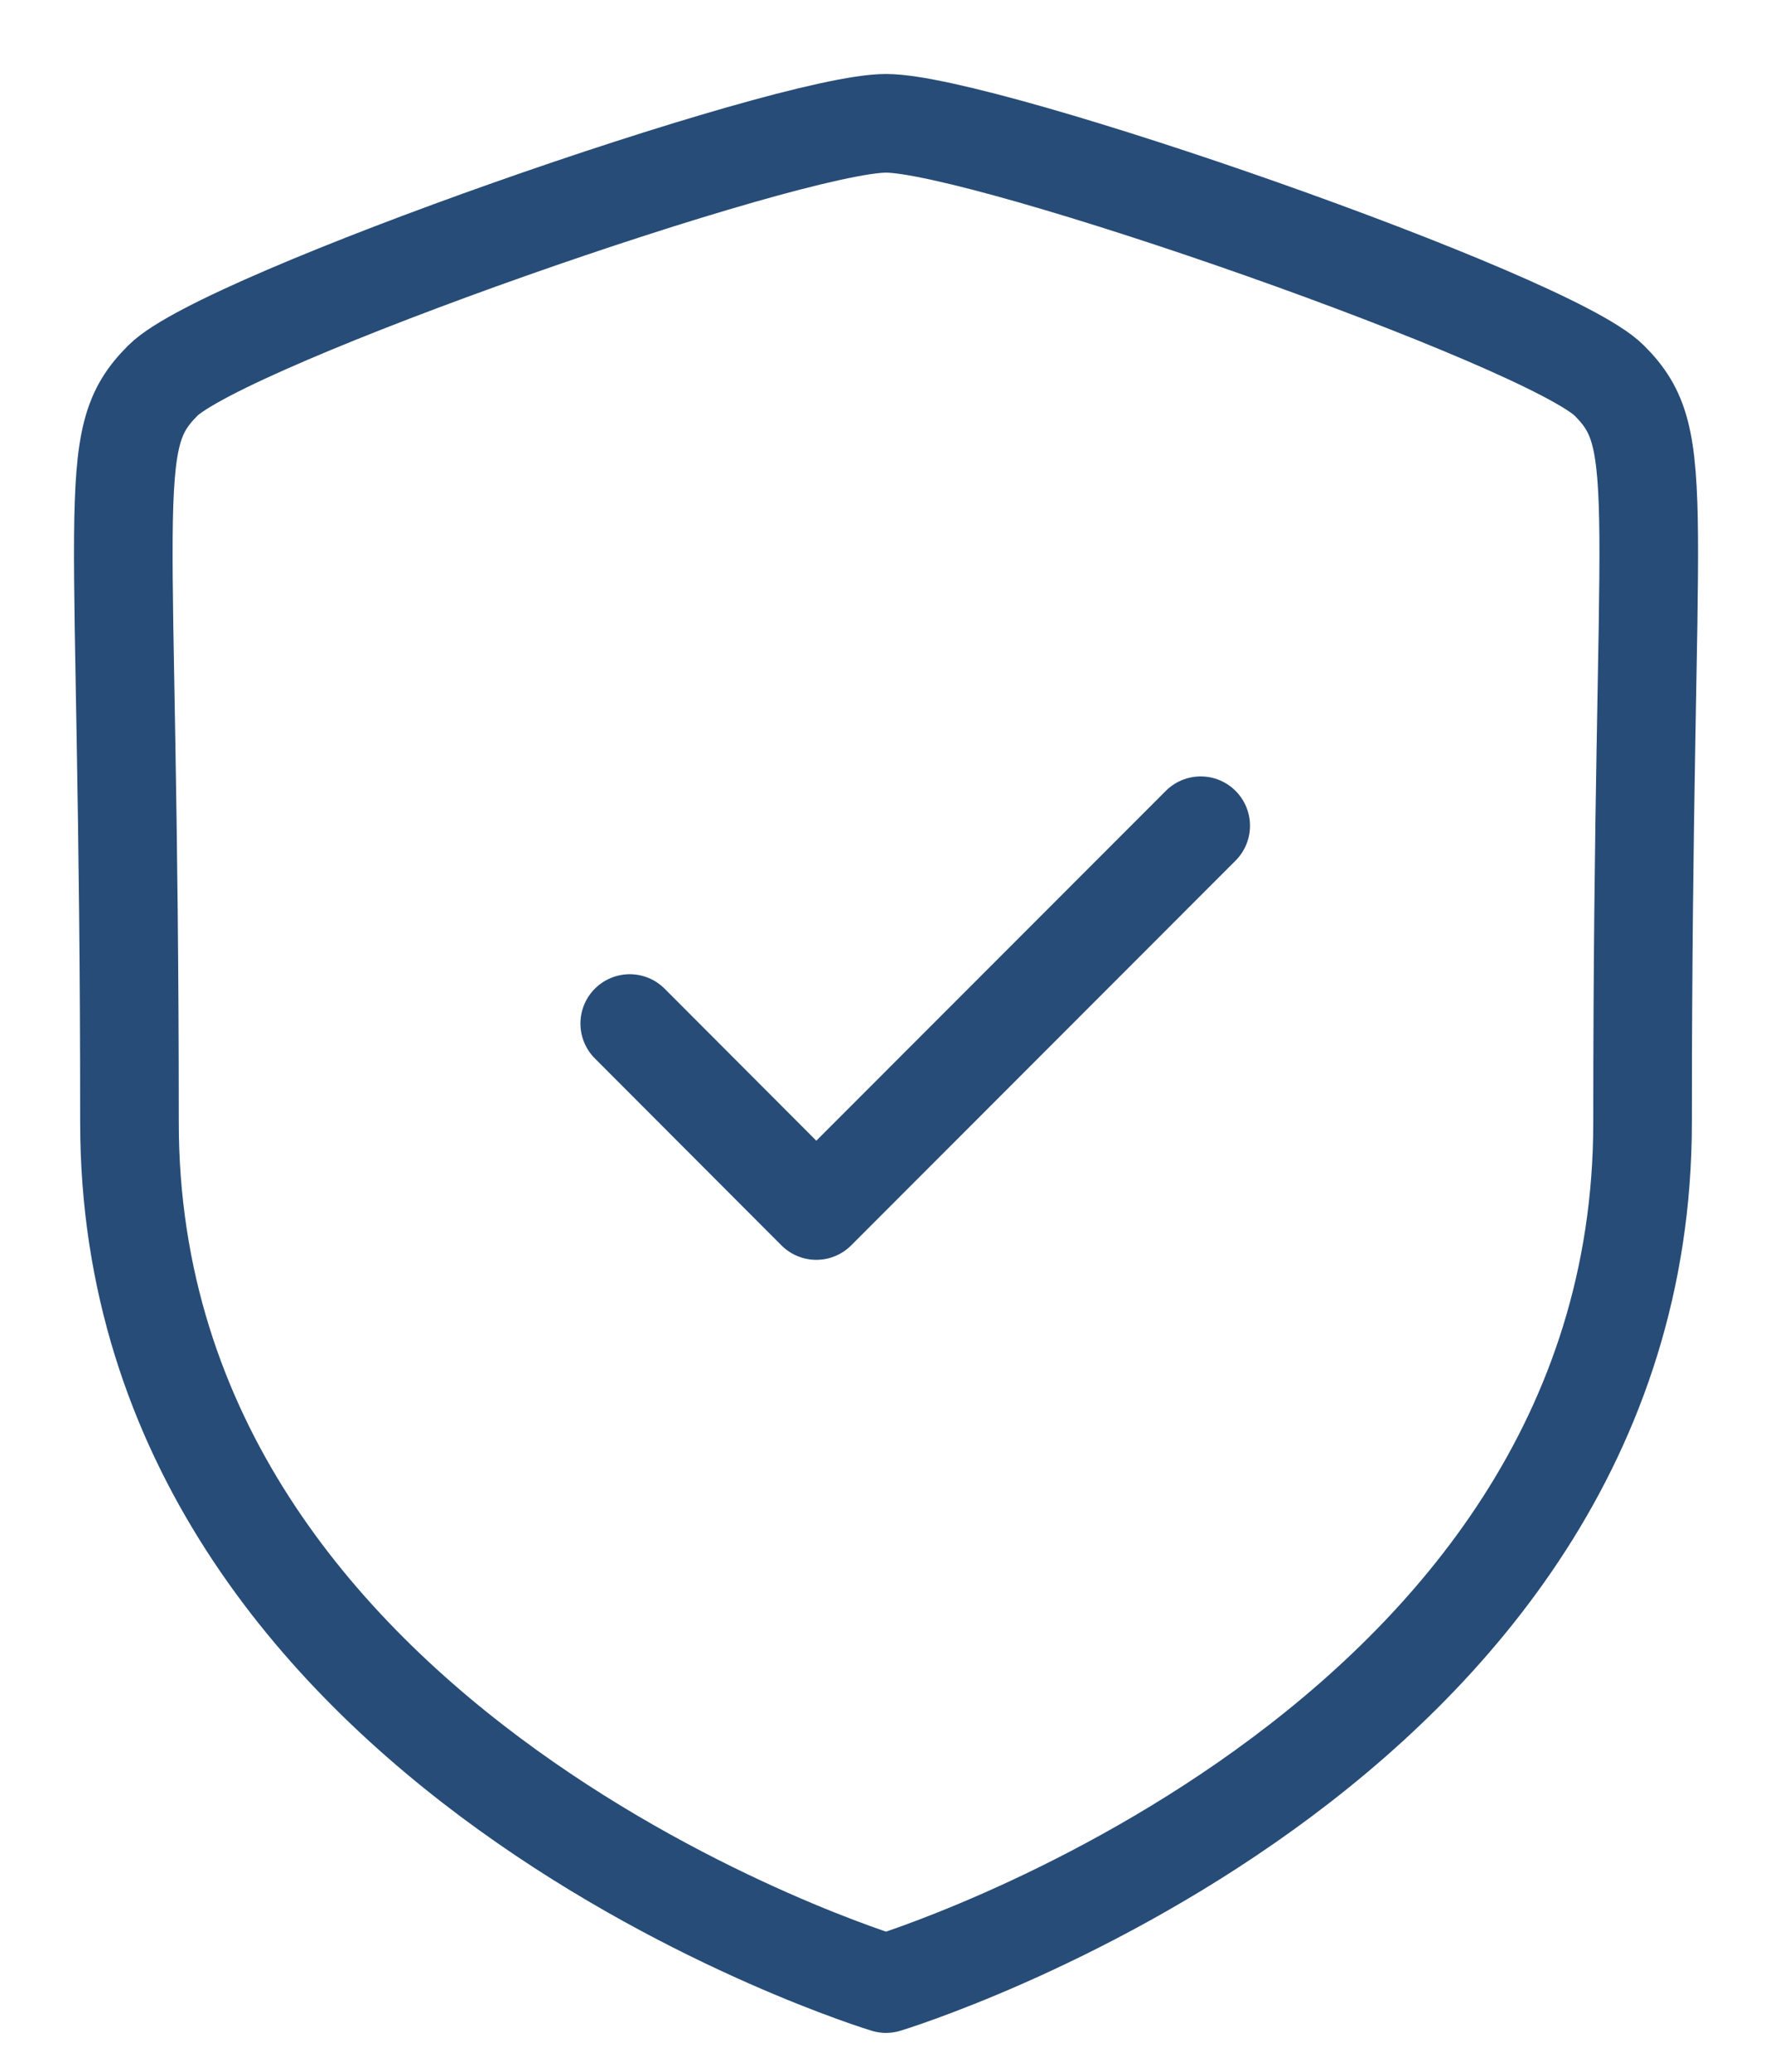 <svg width="18" height="21" viewBox="0 0 18 21" fill="none" xmlns="http://www.w3.org/2000/svg">
<path fill-rule="evenodd" clip-rule="evenodd" d="M8.985 20.106C8.985 20.106 16.657 17.783 16.657 11.379C16.657 4.974 16.935 4.474 16.32 3.858C15.704 3.242 9.991 1.25 8.985 1.25C7.979 1.25 2.266 3.242 1.651 3.858C1.035 4.474 1.313 4.974 1.313 11.379C1.313 17.783 8.985 20.106 8.985 20.106Z" stroke="#274C77" stroke-linecap="round" stroke-linejoin="round"/>
<path d="M6.386 10.375L8.278 12.27L12.176 8.37" stroke="#274C77" stroke-linecap="round" stroke-linejoin="round"/>
</svg>
